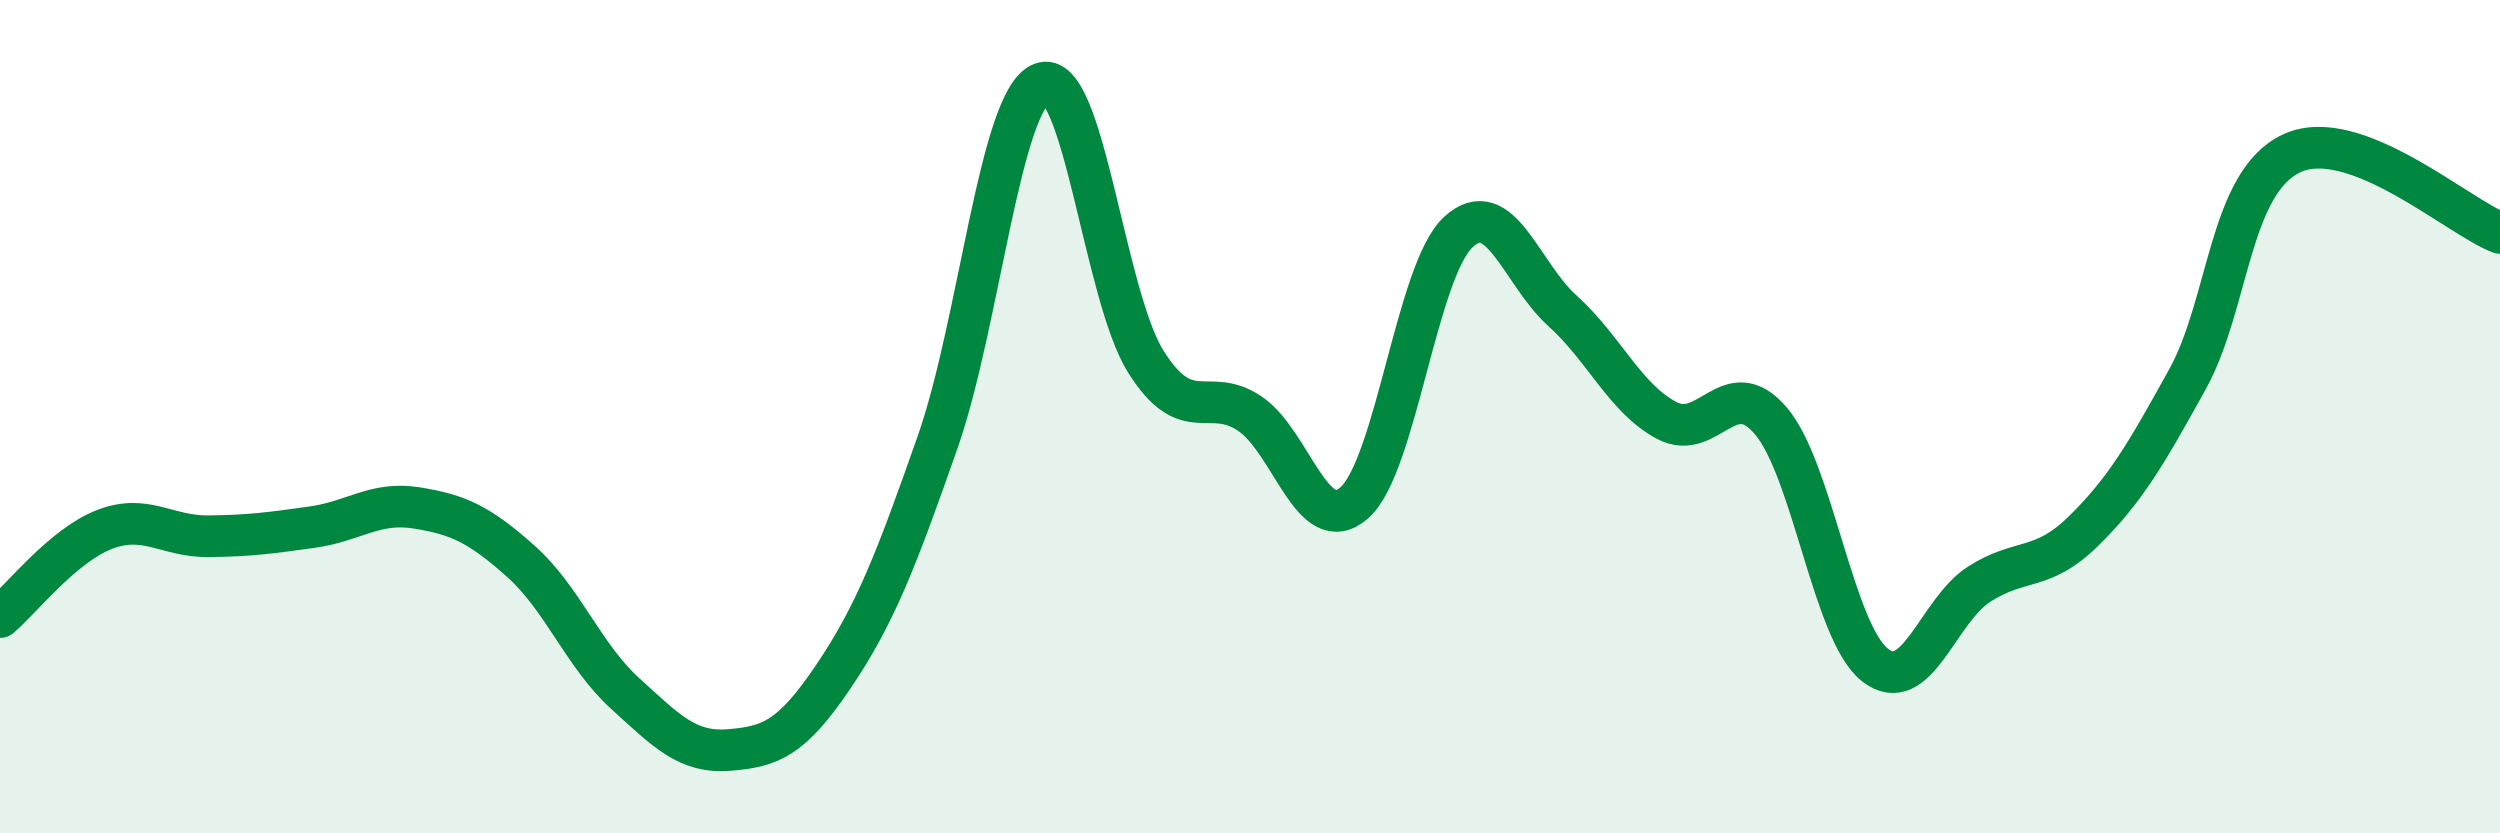 
    <svg width="60" height="20" viewBox="0 0 60 20" xmlns="http://www.w3.org/2000/svg">
      <path
        d="M 0,14.81 C 0.5,14.39 1.5,13.1 2.5,12.71 C 3.5,12.32 4,12.88 5,12.87 C 6,12.86 6.5,12.79 7.5,12.65 C 8.5,12.51 9,12.03 10,12.19 C 11,12.35 11.5,12.58 12.5,13.47 C 13.5,14.36 14,15.73 15,16.64 C 16,17.55 16.5,18.08 17.5,18 C 18.5,17.92 19,17.72 20,16.24 C 21,14.76 21.5,13.47 22.5,10.62 C 23.5,7.77 24,2.39 25,2 C 26,1.61 26.5,7.09 27.5,8.68 C 28.5,10.27 29,9.25 30,9.93 C 31,10.61 31.5,12.94 32.5,12.07 C 33.5,11.2 34,6.49 35,5.57 C 36,4.65 36.5,6.56 37.5,7.46 C 38.5,8.36 39,9.56 40,10.09 C 41,10.62 41.5,8.93 42.5,10.1 C 43.5,11.27 44,15.18 45,15.96 C 46,16.74 46.5,14.66 47.5,14.02 C 48.5,13.38 49,13.73 50,12.75 C 51,11.77 51.5,10.91 52.5,9.1 C 53.5,7.29 53.5,4.38 55,3.68 C 56.5,2.98 59,5.21 60,5.59L60 20L0 20Z"
        fill="#008740"
        opacity="0.1"
        stroke-linecap="round"
        stroke-linejoin="round"
      />
      <path
        d="M 0,14.81 C 0.5,14.39 1.5,13.1 2.5,12.71 C 3.5,12.32 4,12.88 5,12.87 C 6,12.86 6.5,12.79 7.5,12.65 C 8.5,12.51 9,12.03 10,12.19 C 11,12.35 11.5,12.58 12.5,13.47 C 13.5,14.36 14,15.73 15,16.64 C 16,17.55 16.5,18.08 17.5,18 C 18.5,17.92 19,17.72 20,16.24 C 21,14.76 21.5,13.47 22.5,10.62 C 23.5,7.77 24,2.39 25,2 C 26,1.61 26.5,7.09 27.5,8.68 C 28.5,10.27 29,9.25 30,9.93 C 31,10.61 31.5,12.94 32.5,12.07 C 33.5,11.2 34,6.49 35,5.57 C 36,4.65 36.5,6.56 37.5,7.46 C 38.5,8.36 39,9.56 40,10.09 C 41,10.62 41.5,8.93 42.5,10.1 C 43.5,11.27 44,15.18 45,15.96 C 46,16.74 46.5,14.66 47.5,14.02 C 48.5,13.38 49,13.73 50,12.75 C 51,11.77 51.5,10.91 52.5,9.1 C 53.5,7.29 53.5,4.38 55,3.68 C 56.5,2.98 59,5.21 60,5.59"
        stroke="#008740"
        stroke-width="1"
        fill="none"
        stroke-linecap="round"
        stroke-linejoin="round"
      />
    </svg>
  